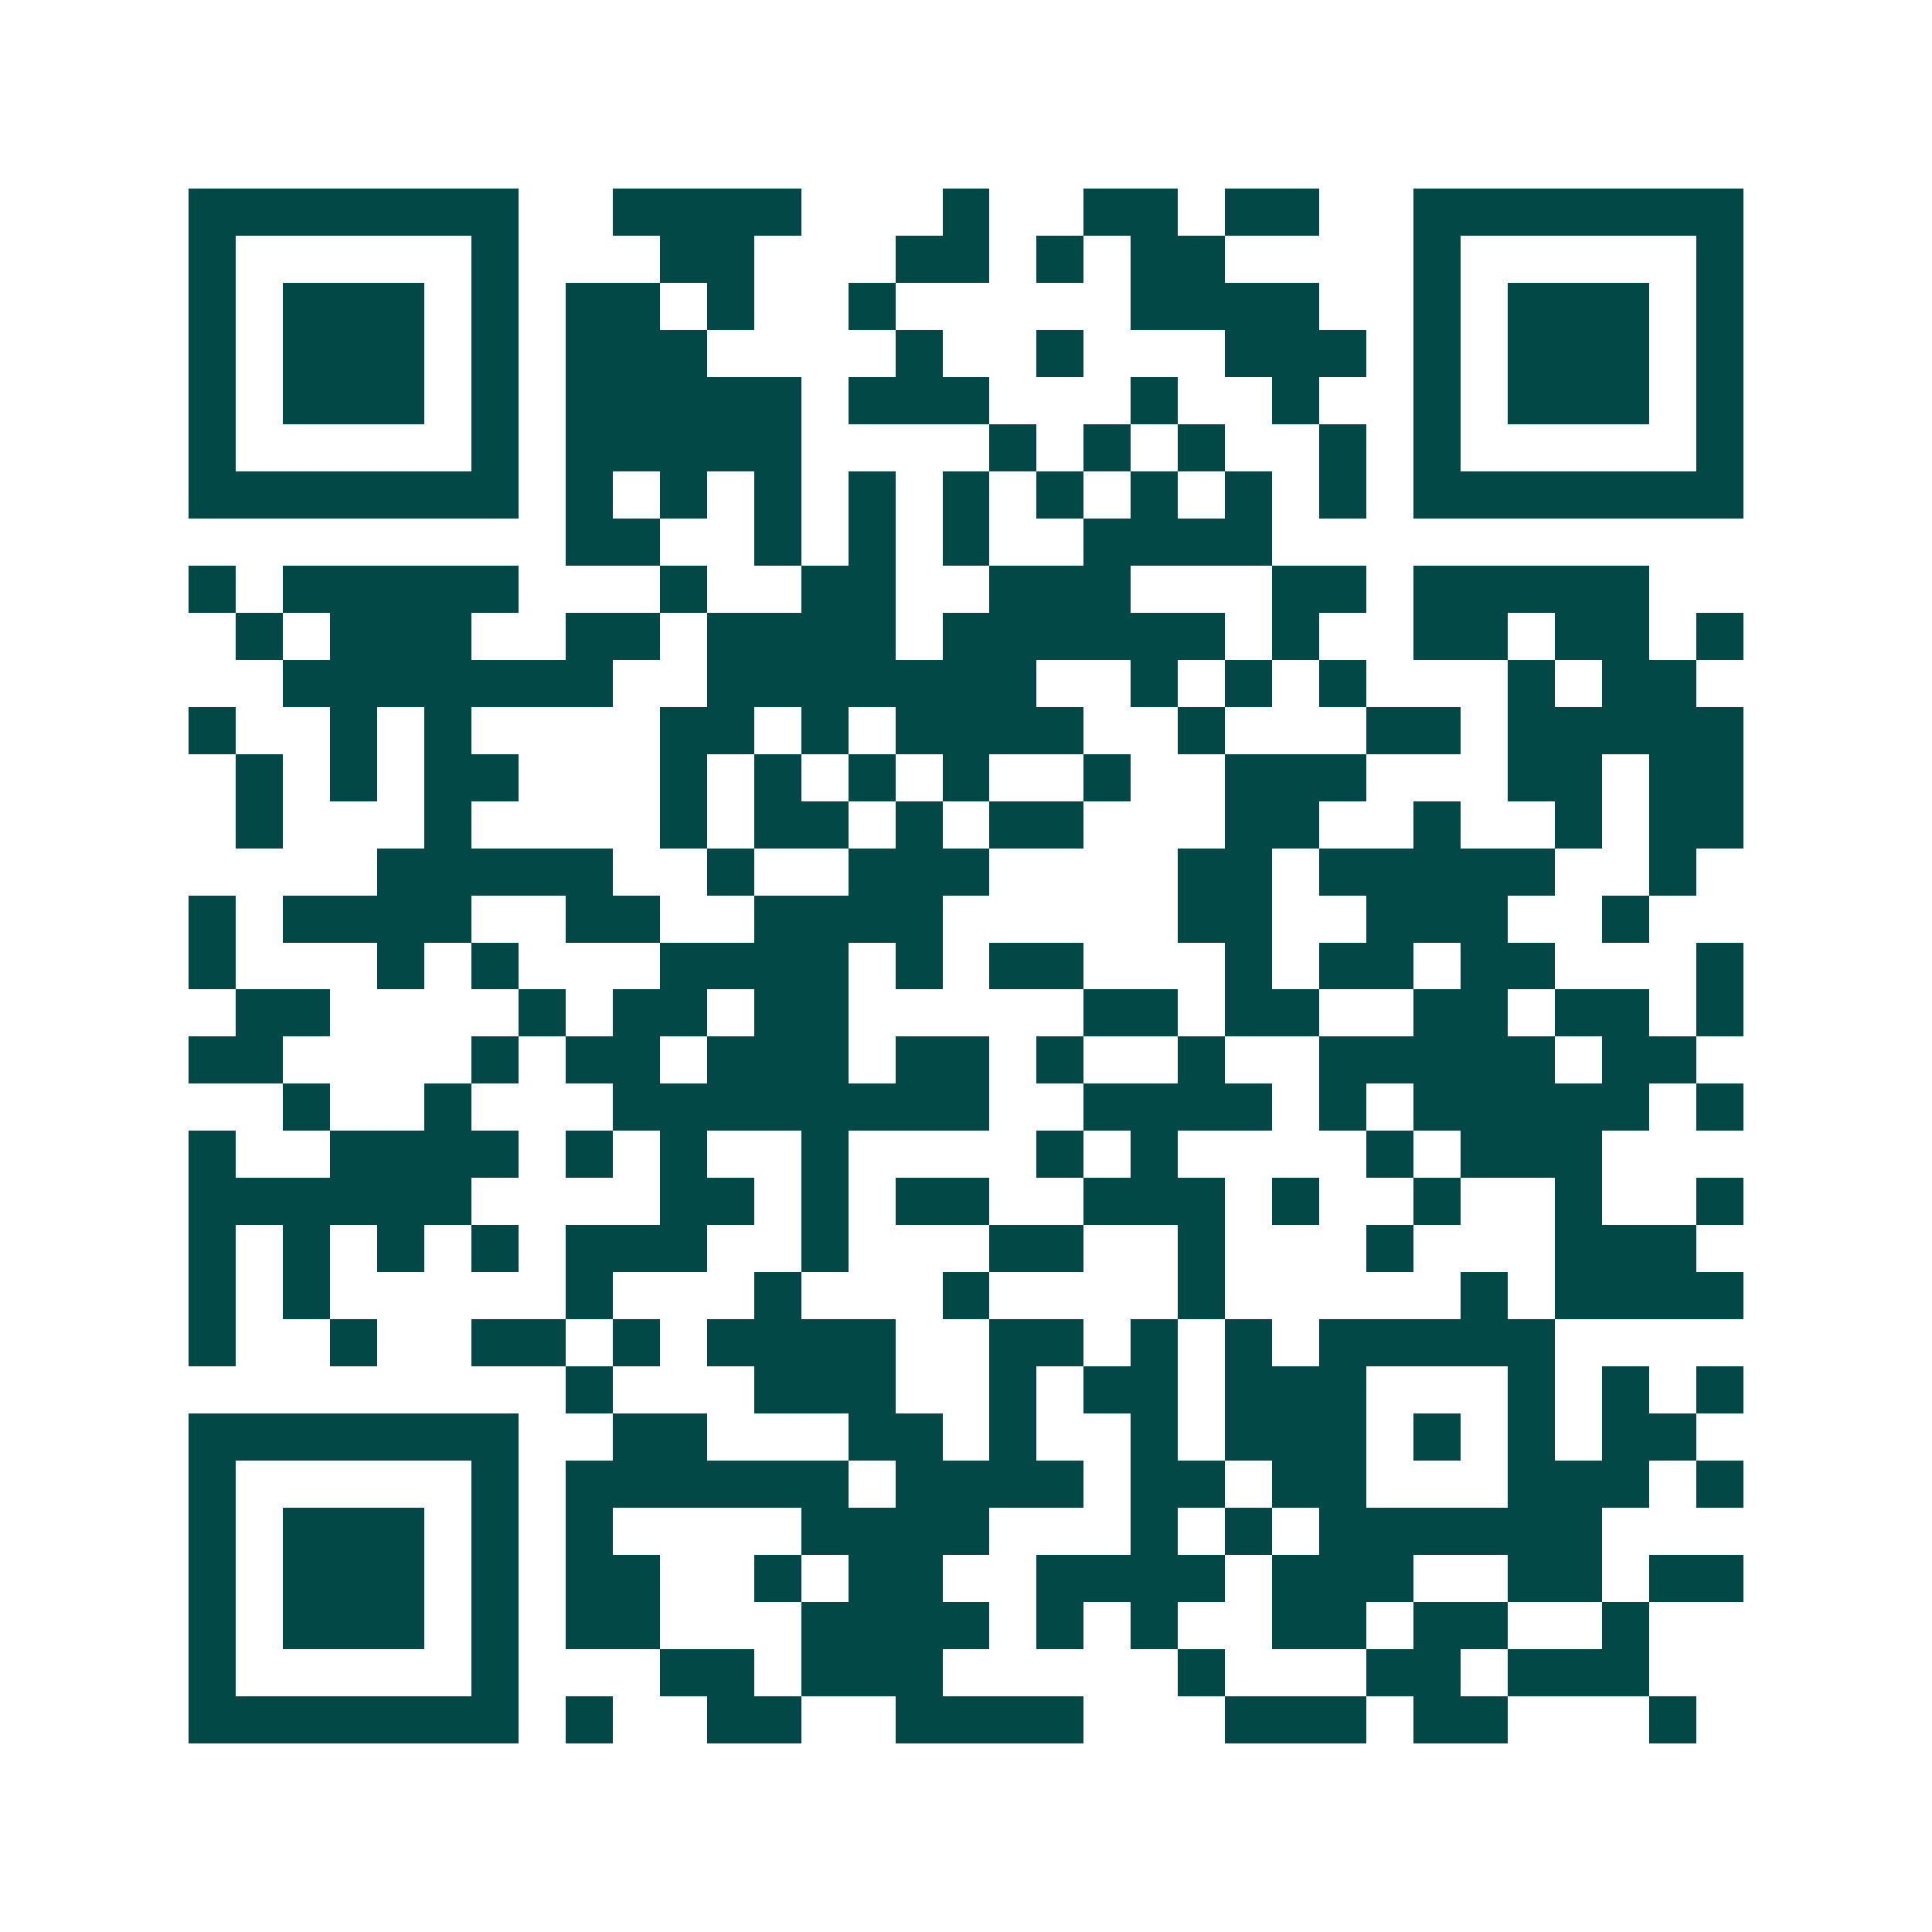 <svg xmlns="http://www.w3.org/2000/svg" width="200" height="200" viewBox="0 0 41 41" shape-rendering="crispEdges"><path fill="#ffffff" d="M0 0h41v41H0z"/><path stroke="#014847" d="M4 4.5h7m2 0h4m3 0h1m2 0h2m1 0h2m2 0h7M4 5.5h1m5 0h1m3 0h2m3 0h2m1 0h1m1 0h2m4 0h1m5 0h1M4 6.5h1m1 0h3m1 0h1m1 0h2m1 0h1m2 0h1m5 0h4m2 0h1m1 0h3m1 0h1M4 7.5h1m1 0h3m1 0h1m1 0h3m4 0h1m2 0h1m3 0h3m1 0h1m1 0h3m1 0h1M4 8.5h1m1 0h3m1 0h1m1 0h5m1 0h3m3 0h1m2 0h1m2 0h1m1 0h3m1 0h1M4 9.5h1m5 0h1m1 0h5m4 0h1m1 0h1m1 0h1m2 0h1m1 0h1m5 0h1M4 10.5h7m1 0h1m1 0h1m1 0h1m1 0h1m1 0h1m1 0h1m1 0h1m1 0h1m1 0h1m1 0h7M12 11.5h2m2 0h1m1 0h1m1 0h1m2 0h4M4 12.5h1m1 0h5m3 0h1m2 0h2m2 0h3m3 0h2m1 0h5M5 13.5h1m1 0h3m2 0h2m1 0h4m1 0h6m1 0h1m2 0h2m1 0h2m1 0h1M6 14.5h7m2 0h7m2 0h1m1 0h1m1 0h1m3 0h1m1 0h2M4 15.5h1m2 0h1m1 0h1m4 0h2m1 0h1m1 0h4m2 0h1m3 0h2m1 0h5M5 16.5h1m1 0h1m1 0h2m3 0h1m1 0h1m1 0h1m1 0h1m2 0h1m2 0h3m3 0h2m1 0h2M5 17.5h1m3 0h1m4 0h1m1 0h2m1 0h1m1 0h2m3 0h2m2 0h1m2 0h1m1 0h2M8 18.5h5m2 0h1m2 0h3m4 0h2m1 0h5m2 0h1M4 19.5h1m1 0h4m2 0h2m2 0h4m5 0h2m2 0h3m2 0h1M4 20.5h1m3 0h1m1 0h1m3 0h4m1 0h1m1 0h2m3 0h1m1 0h2m1 0h2m3 0h1M5 21.5h2m4 0h1m1 0h2m1 0h2m5 0h2m1 0h2m2 0h2m1 0h2m1 0h1M4 22.5h2m4 0h1m1 0h2m1 0h3m1 0h2m1 0h1m2 0h1m2 0h5m1 0h2M6 23.5h1m2 0h1m3 0h8m2 0h4m1 0h1m1 0h5m1 0h1M4 24.5h1m2 0h4m1 0h1m1 0h1m2 0h1m4 0h1m1 0h1m4 0h1m1 0h3M4 25.5h6m4 0h2m1 0h1m1 0h2m2 0h3m1 0h1m2 0h1m2 0h1m2 0h1M4 26.5h1m1 0h1m1 0h1m1 0h1m1 0h3m2 0h1m3 0h2m2 0h1m3 0h1m3 0h3M4 27.5h1m1 0h1m5 0h1m3 0h1m3 0h1m4 0h1m5 0h1m1 0h4M4 28.5h1m2 0h1m2 0h2m1 0h1m1 0h4m2 0h2m1 0h1m1 0h1m1 0h5M12 29.5h1m3 0h3m2 0h1m1 0h2m1 0h3m3 0h1m1 0h1m1 0h1M4 30.5h7m2 0h2m3 0h2m1 0h1m2 0h1m1 0h3m1 0h1m1 0h1m1 0h2M4 31.5h1m5 0h1m1 0h6m1 0h4m1 0h2m1 0h2m3 0h3m1 0h1M4 32.5h1m1 0h3m1 0h1m1 0h1m4 0h4m3 0h1m1 0h1m1 0h6M4 33.5h1m1 0h3m1 0h1m1 0h2m2 0h1m1 0h2m2 0h4m1 0h3m2 0h2m1 0h2M4 34.5h1m1 0h3m1 0h1m1 0h2m3 0h4m1 0h1m1 0h1m2 0h2m1 0h2m2 0h1M4 35.5h1m5 0h1m3 0h2m1 0h3m5 0h1m3 0h2m1 0h3M4 36.5h7m1 0h1m2 0h2m2 0h4m3 0h3m1 0h2m3 0h1"/></svg>
